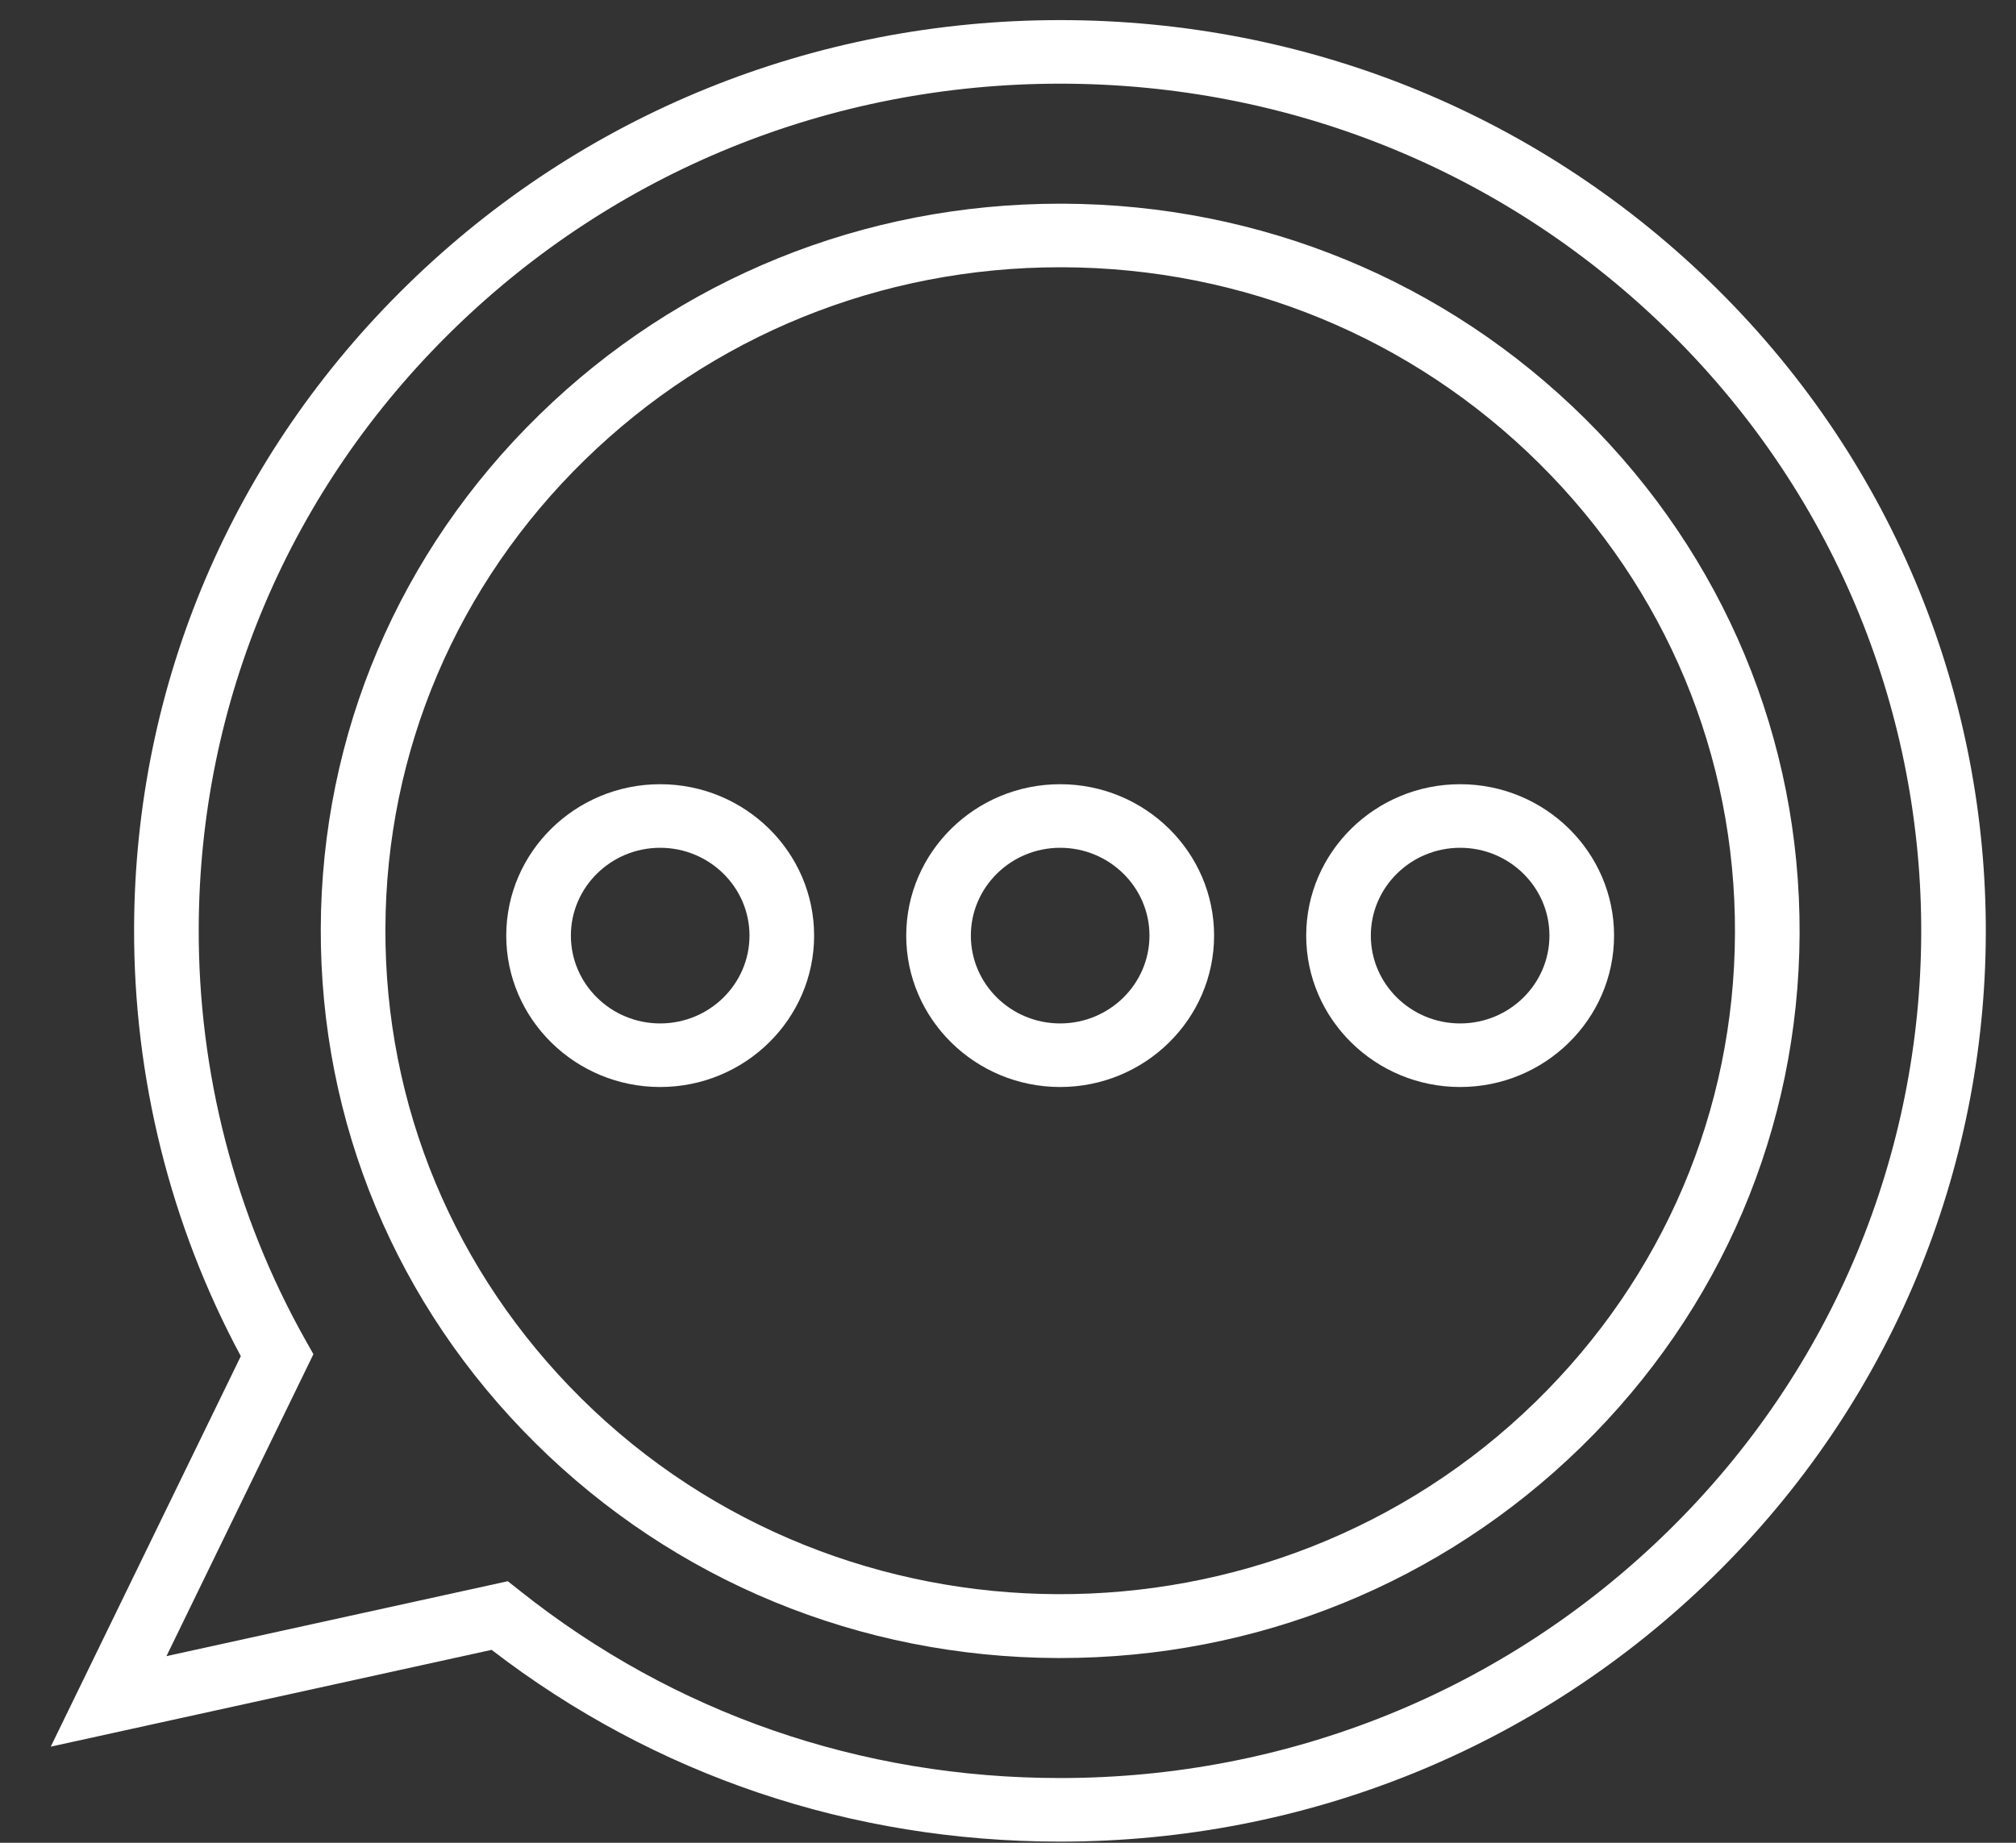 <svg width="35" height="32" viewBox="0 0 35 32" fill="none" xmlns="http://www.w3.org/2000/svg">
<rect x="0" y="0" width="35" height="32" fill="#333333" stroke="none"/>
<g clip-path="url(#clip0_972_3187)">
<path d="M18.407 28.792C18.391 28.792 18.375 28.792 18.358 28.792C14.929 28.779 11.71 27.454 9.295 25.06C6.879 22.666 5.556 19.491 5.569 16.117C5.582 12.745 6.929 9.579 9.363 7.203C11.784 4.838 14.994 3.537 18.404 3.537C18.421 3.537 18.437 3.537 18.454 3.537C21.883 3.55 25.101 4.875 27.517 7.269C29.932 9.663 31.256 12.839 31.243 16.212C31.23 19.584 29.883 22.751 27.449 25.127C25.027 27.491 21.818 28.792 18.407 28.792ZM18.405 4.641C15.292 4.641 12.363 5.828 10.153 7.986C7.932 10.154 6.702 13.044 6.691 16.122C6.679 19.2 7.887 22.098 10.091 24.283C14.642 28.793 22.074 28.82 26.659 24.343C28.88 22.175 30.109 19.286 30.121 16.207C30.133 13.129 28.925 10.231 26.721 8.046C24.516 5.862 21.579 4.652 18.449 4.641C18.435 4.641 18.419 4.641 18.405 4.641Z" fill="white"/>
<path d="M18.406 31.98C14.777 31.98 11.369 30.83 8.535 28.65L0.881 30.331L4.181 23.55C2.958 21.276 2.318 18.708 2.328 16.106C2.344 11.881 4.031 7.916 7.079 4.94C10.111 1.979 14.134 0.349 18.405 0.349C22.723 0.349 26.775 2.009 29.817 5.023C36.062 11.213 36.024 21.246 29.732 27.389C26.7 30.349 22.678 31.98 18.406 31.98ZM8.816 27.458L9.027 27.625C11.701 29.752 14.944 30.876 18.406 30.876C22.38 30.876 26.121 29.36 28.942 26.606C34.795 20.891 34.83 11.558 29.02 5.8C26.191 2.997 22.421 1.453 18.405 1.453C14.432 1.453 10.69 2.969 7.869 5.723C5.034 8.491 3.464 12.18 3.45 16.11C3.44 18.621 4.08 21.096 5.301 23.267L5.441 23.516L2.89 28.759L8.816 27.458Z" fill="white"/>
<path d="M11.461 18.876C9.988 18.876 8.789 17.696 8.789 16.247C8.789 14.797 9.988 13.618 11.461 13.618C12.935 13.618 14.134 14.797 14.134 16.247C14.134 17.696 12.935 18.876 11.461 18.876ZM11.461 14.722C10.607 14.722 9.911 15.406 9.911 16.247C9.911 17.088 10.607 17.772 11.461 17.772C12.316 17.772 13.012 17.088 13.012 16.247C13.012 15.406 12.316 14.722 11.461 14.722Z" fill="white"/>
<path d="M18.405 18.876C16.932 18.876 15.733 17.696 15.733 16.247C15.733 14.797 16.932 13.618 18.405 13.618C19.879 13.618 21.078 14.797 21.078 16.247C21.078 17.696 19.879 18.876 18.405 18.876ZM18.405 14.722C17.55 14.722 16.855 15.406 16.855 16.247C16.855 17.088 17.55 17.772 18.405 17.772C19.26 17.772 19.956 17.088 19.956 16.247C19.956 15.406 19.26 14.722 18.405 14.722Z" fill="white"/>
<path d="M25.35 18.876C23.876 18.876 22.677 17.696 22.677 16.247C22.677 14.797 23.876 13.618 25.35 13.618C26.823 13.618 28.022 14.797 28.022 16.247C28.022 17.696 26.823 18.876 25.35 18.876ZM25.35 14.722C24.495 14.722 23.799 15.406 23.799 16.247C23.799 17.088 24.495 17.772 25.35 17.772C26.205 17.772 26.9 17.088 26.9 16.247C26.9 15.406 26.205 14.722 25.35 14.722Z" fill="white"/>
</g>
<defs>
<clipPath id="clip0_972_3187">
<rect width="33.595" height="31.631" fill="white" transform="translate(0.881 0.349)"/>
</clipPath>
</defs>
</svg>